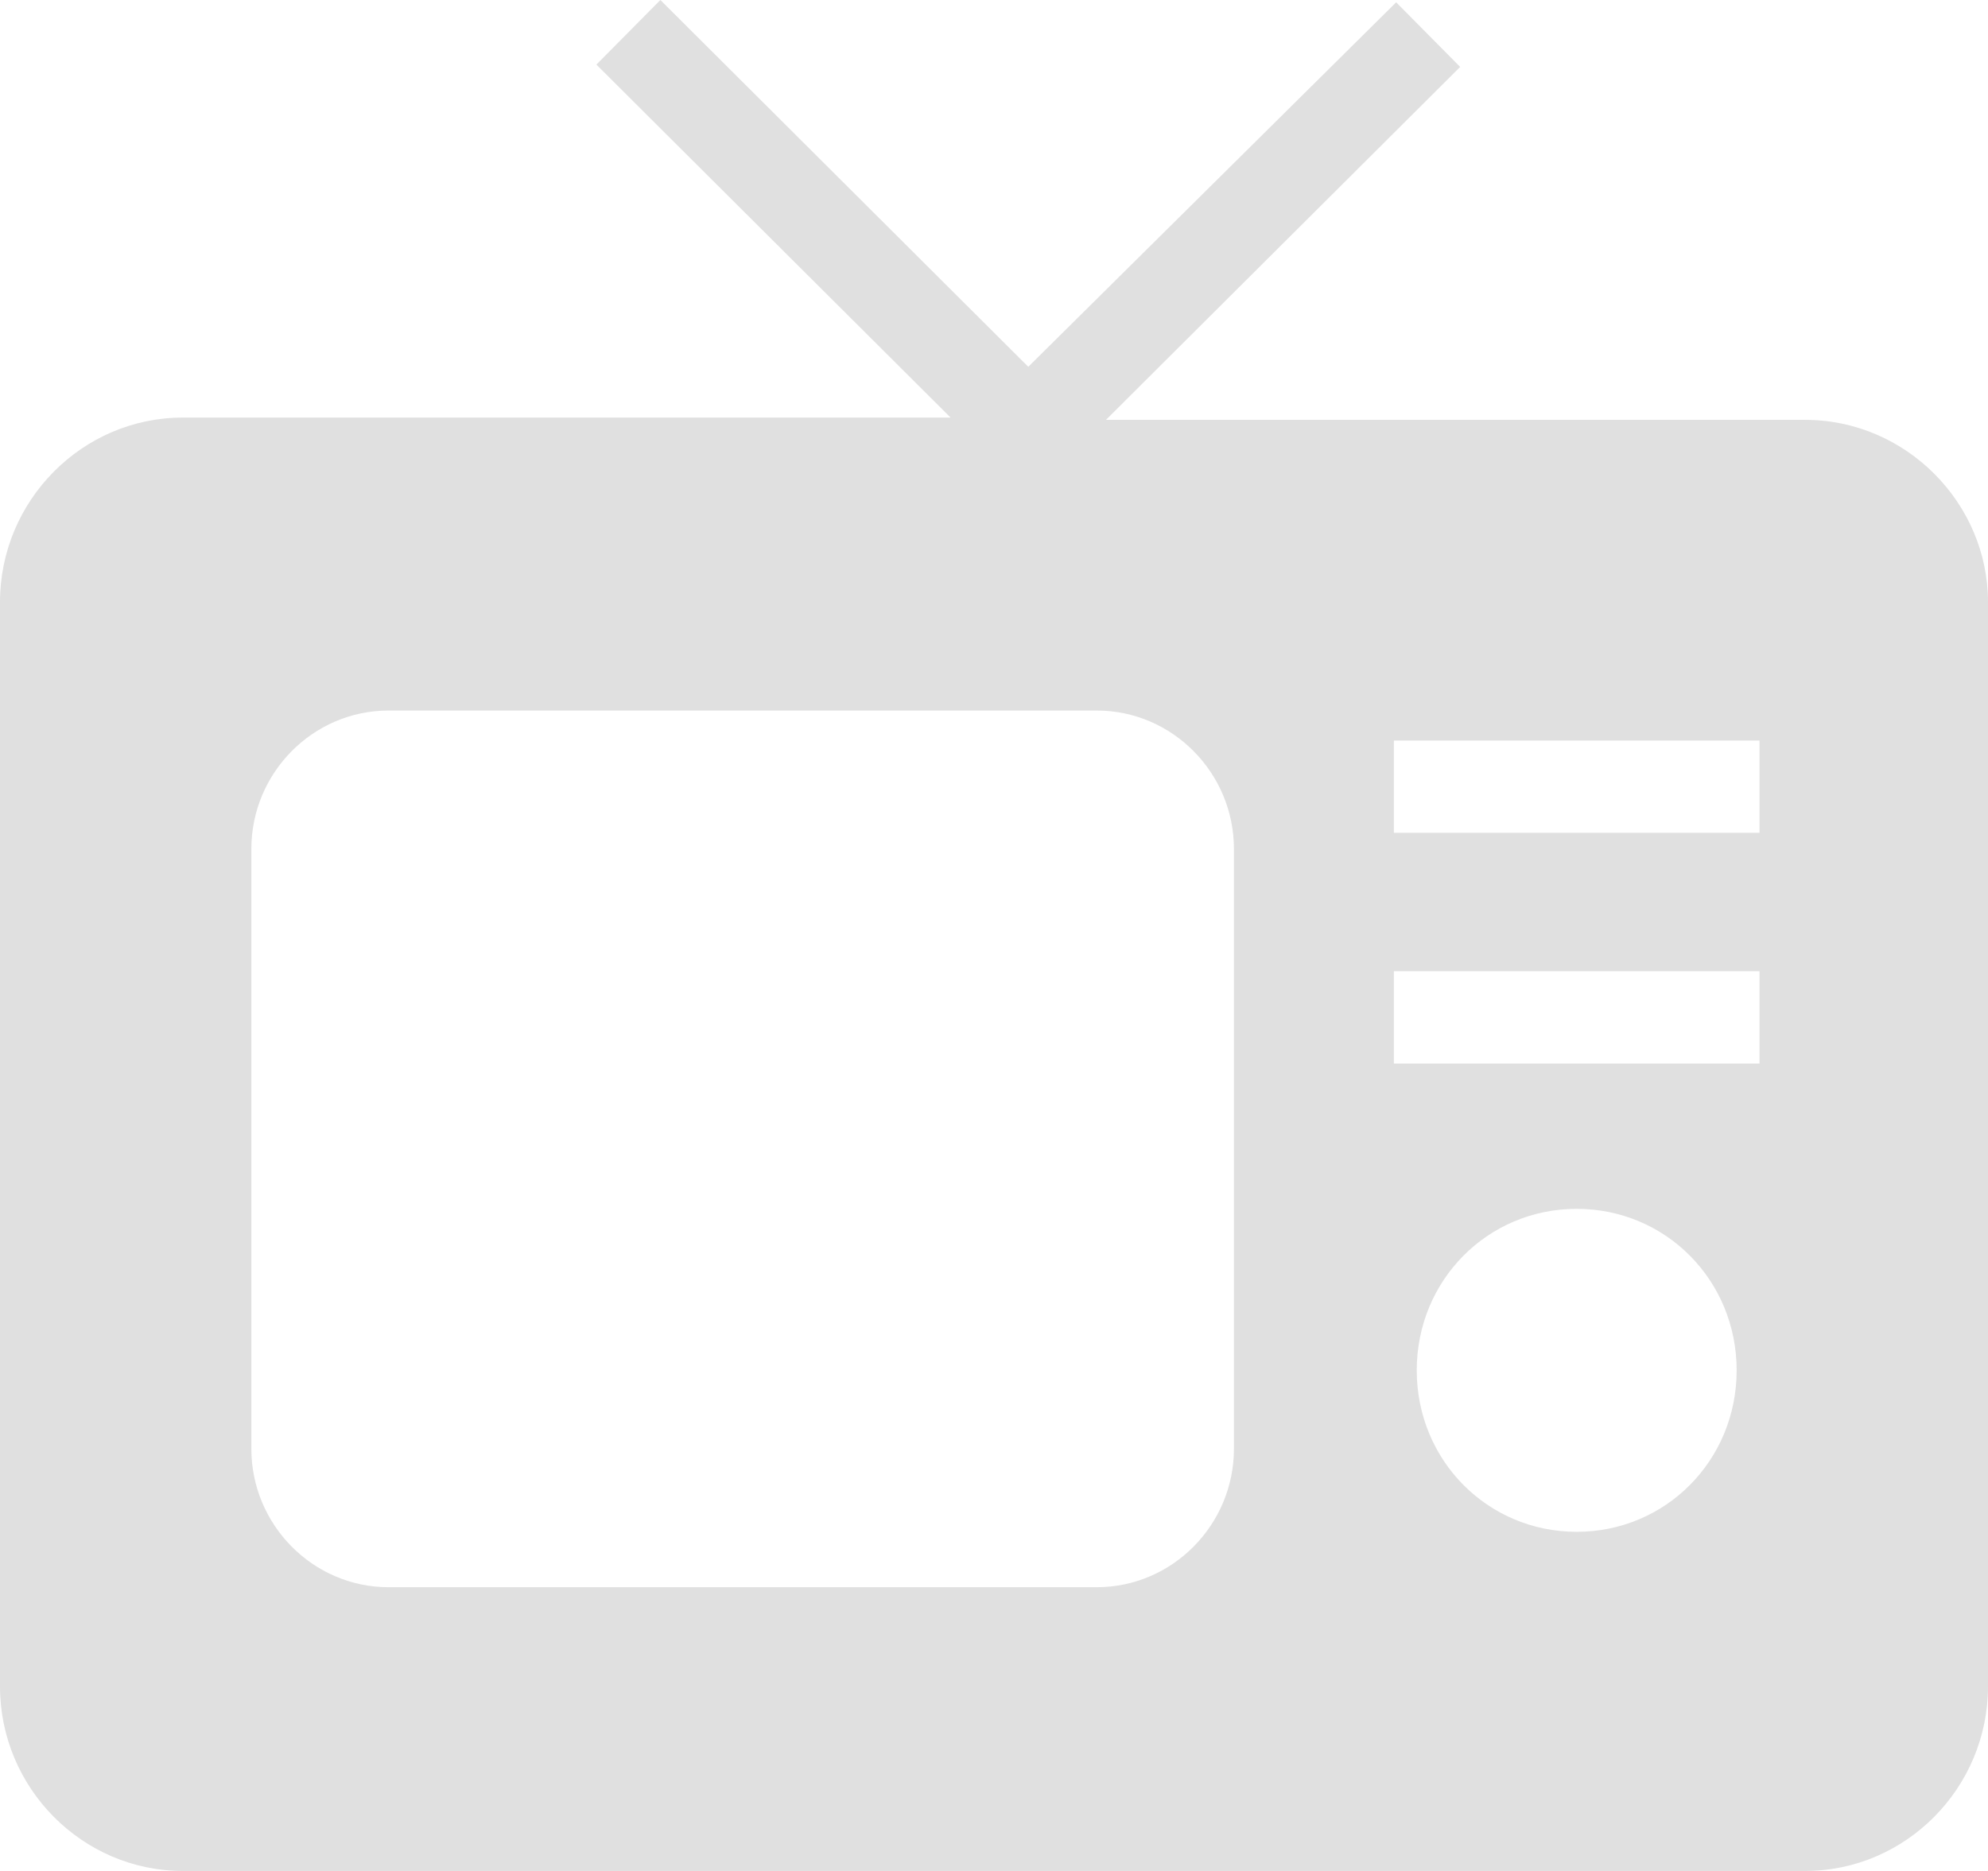 <?xml version="1.0" encoding="UTF-8"?>
<svg width="85px" height="80px" viewBox="0 0 85 80" version="1.1" xmlns="http://www.w3.org/2000/svg" xmlns:xlink="http://www.w3.org/1999/xlink">
    <title>television</title>
    <g id="💎-UI-design" stroke="none" stroke-width="1" fill="none" fill-rule="evenodd">
        <g id="television" fill="#E0E0E0" fill-rule="nonzero">
            <path d="M77.184,17.953 L47.287,17.953 L62.431,2.861 L59.695,0.099 L43.966,15.684 L28.236,0 L25.5,2.762 L40.644,17.855 L7.816,17.855 C3.517,17.855 0,21.406 0,25.746 L0,72.109 C0,76.449 3.517,80 7.816,80 L77.184,80 C81.483,80 85,76.449 85,72.109 L85,25.746 C85,21.504 81.483,17.953 77.184,17.953 Z M52.759,61.948 C52.759,65.203 50.121,67.867 46.897,67.867 L16.609,67.867 C13.385,67.867 10.747,65.203 10.747,61.948 L10.747,36.301 C10.747,33.046 13.385,30.382 16.609,30.382 L46.897,30.382 C50.121,30.382 52.759,33.046 52.759,36.301 L52.759,61.948 Z M67.414,65.499 C63.603,65.499 60.575,62.441 60.575,58.594 C60.575,54.747 63.603,51.689 67.414,51.689 C71.224,51.689 74.253,54.747 74.253,58.594 C74.253,62.441 71.224,65.499 67.414,65.499 Z M75.23,45.475 L59.598,45.475 L59.598,41.529 L75.23,41.529 L75.23,45.475 Z M75.23,35.61 L59.598,35.61 L59.598,31.665 L75.23,31.665 L75.23,35.61 Z" id="Shape"></path>
        </g>
    </g>
</svg>